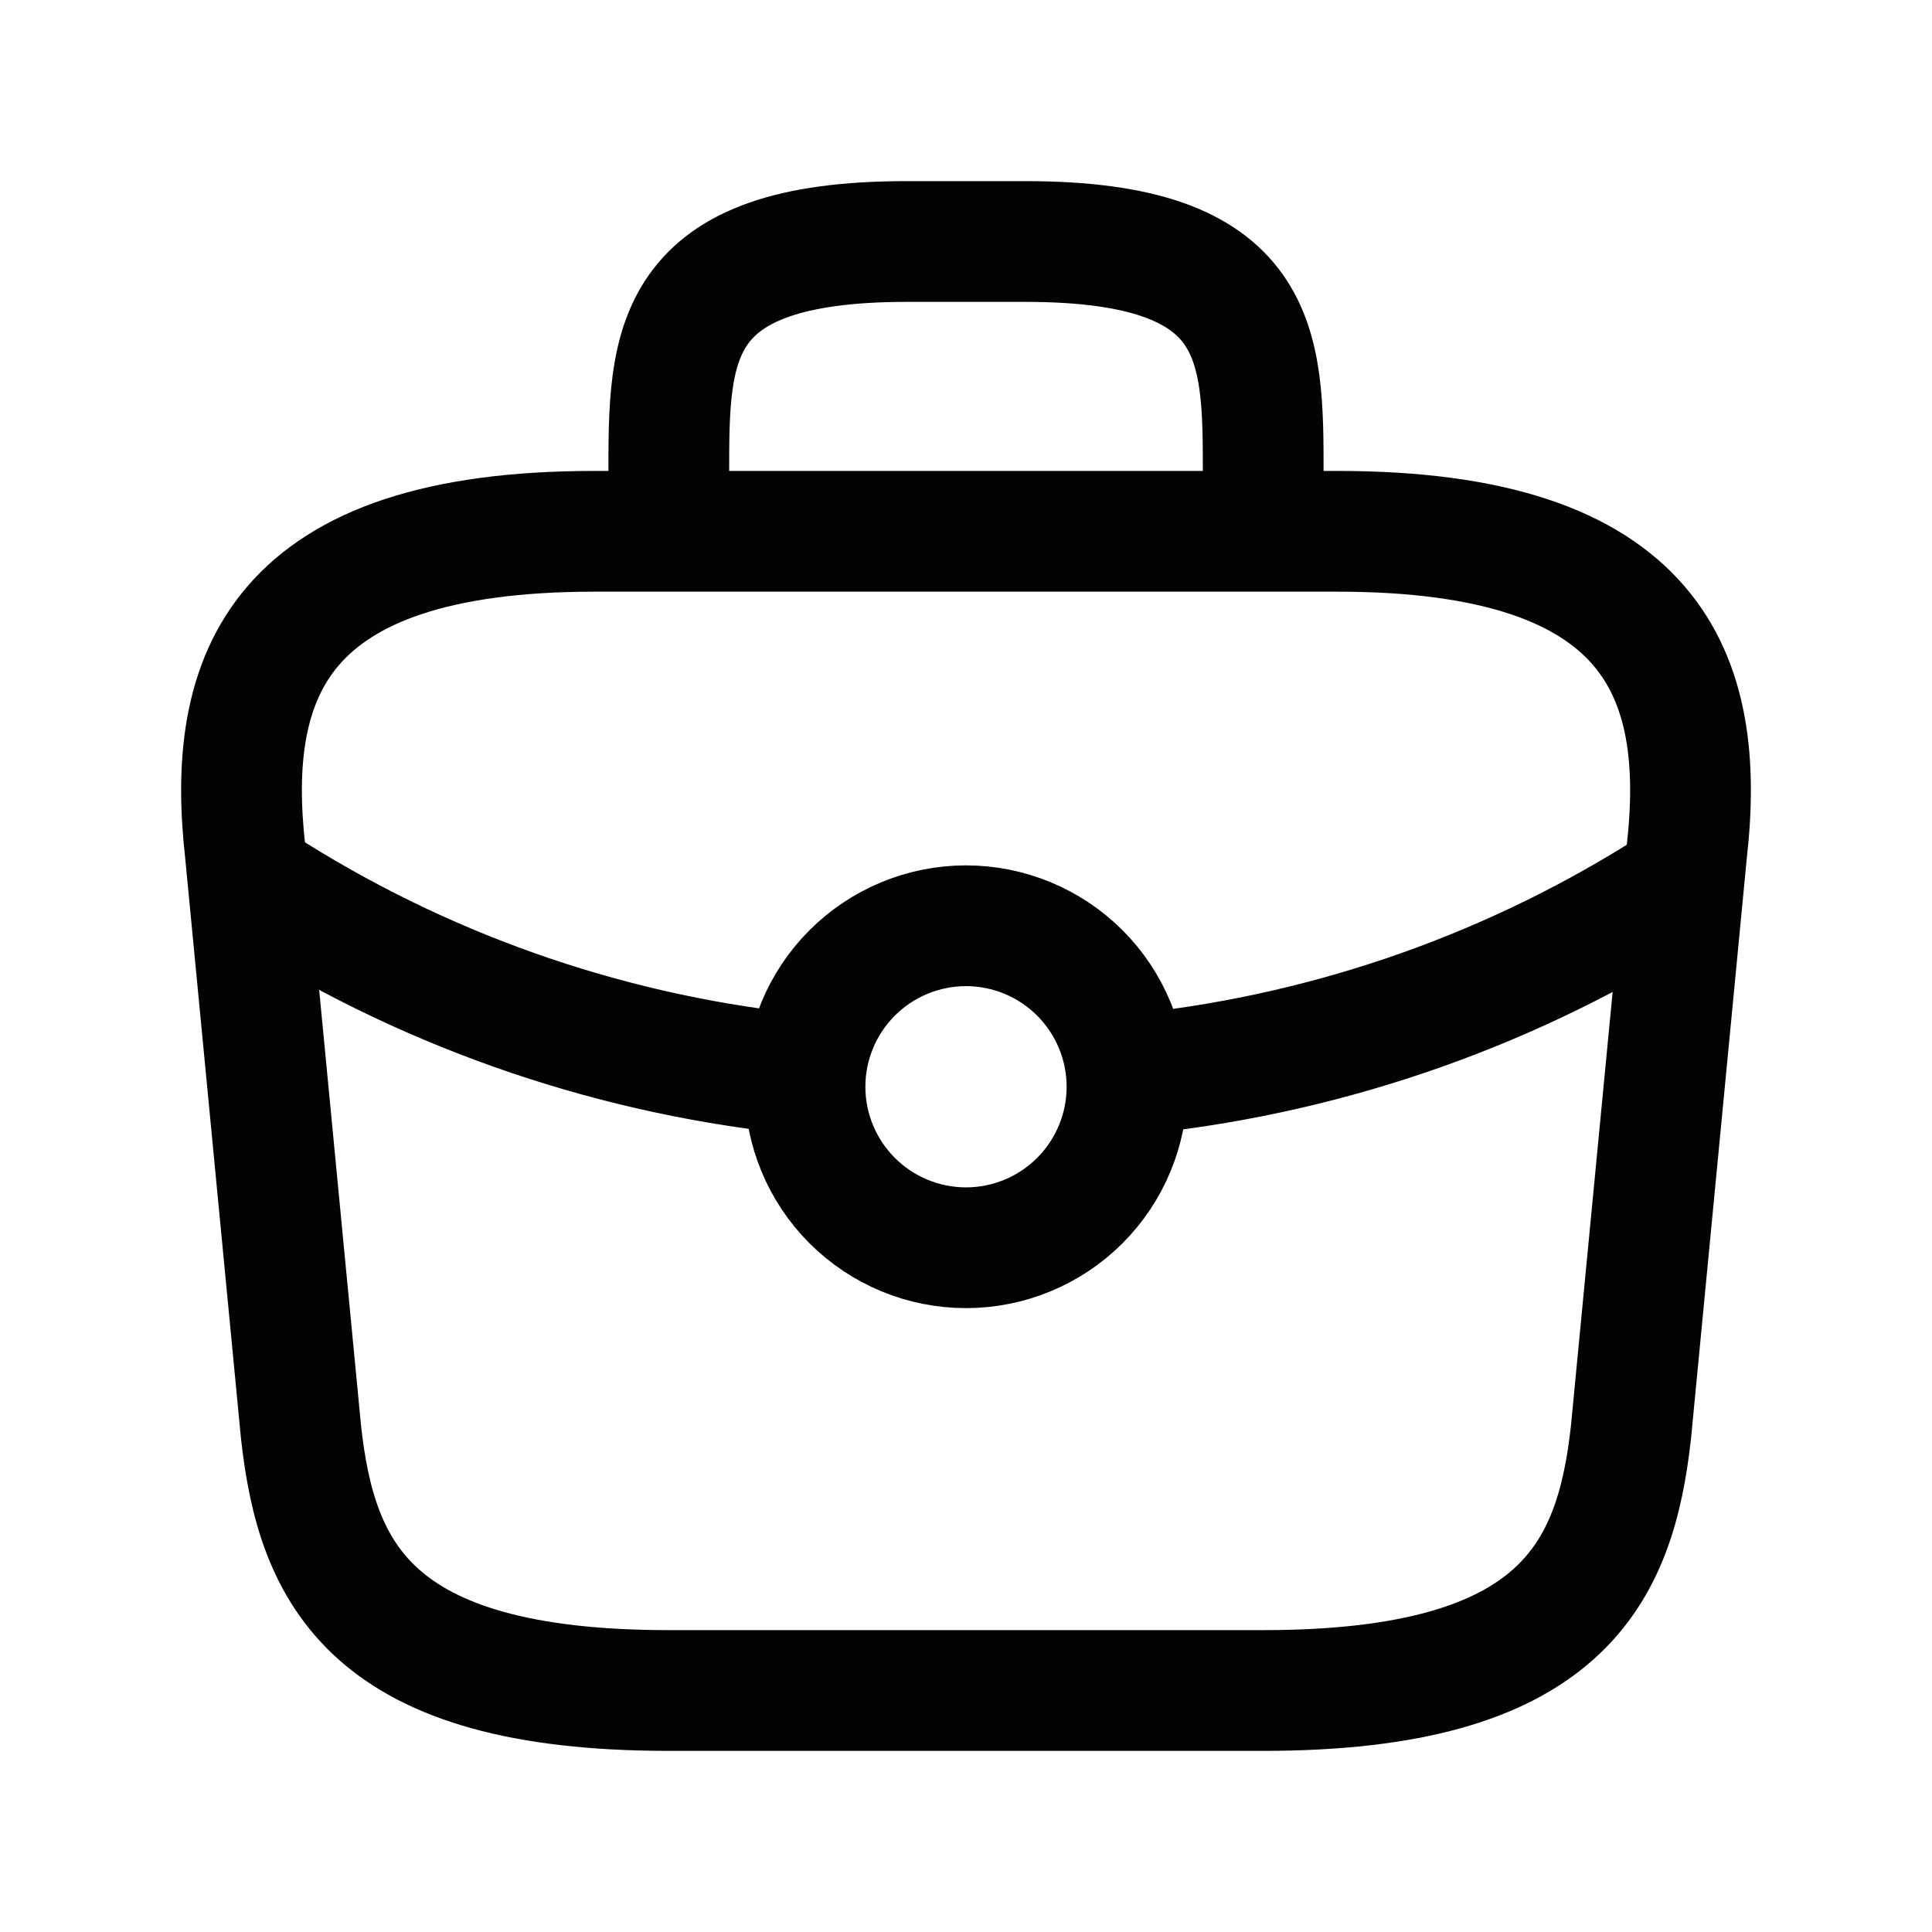 <?xml version="1.0" encoding="UTF-8"?> <svg xmlns="http://www.w3.org/2000/svg" width="24" height="24" viewBox="0 0 24 24" fill="none"><path d="M8.308 6.6V5.88C8.308 4.287 8.308 3 11.262 3H12.738C15.692 3 15.692 4.287 15.692 5.88V6.6M8.308 21H15.692C19.402 21 20.067 19.55 20.261 17.787L20.953 10.587C21.203 8.391 20.556 6.6 16.615 6.6H7.385C3.444 6.6 2.798 8.391 3.047 10.587L3.739 17.787C3.933 19.55 4.598 21 8.308 21Z" stroke="#030303" stroke-width="1.5" stroke-linecap="round" stroke-linejoin="round"></path><path d="M9.812 13.331C7.469 13.072 5.217 12.275 3.234 11M14.234 13.331C16.577 13.072 18.829 12.275 20.812 11M14 13.5C14 14.03 13.789 14.539 13.414 14.914C13.039 15.289 12.53 15.5 12 15.5C11.47 15.5 10.961 15.289 10.586 14.914C10.211 14.539 10 14.03 10 13.5C10 12.97 10.211 12.461 10.586 12.086C10.961 11.711 11.47 11.5 12 11.5C12.53 11.5 13.039 11.711 13.414 12.086C13.789 12.461 14 12.97 14 13.5Z" stroke="#030303" stroke-width="1.5" stroke-linecap="round" stroke-linejoin="round"></path></svg> 